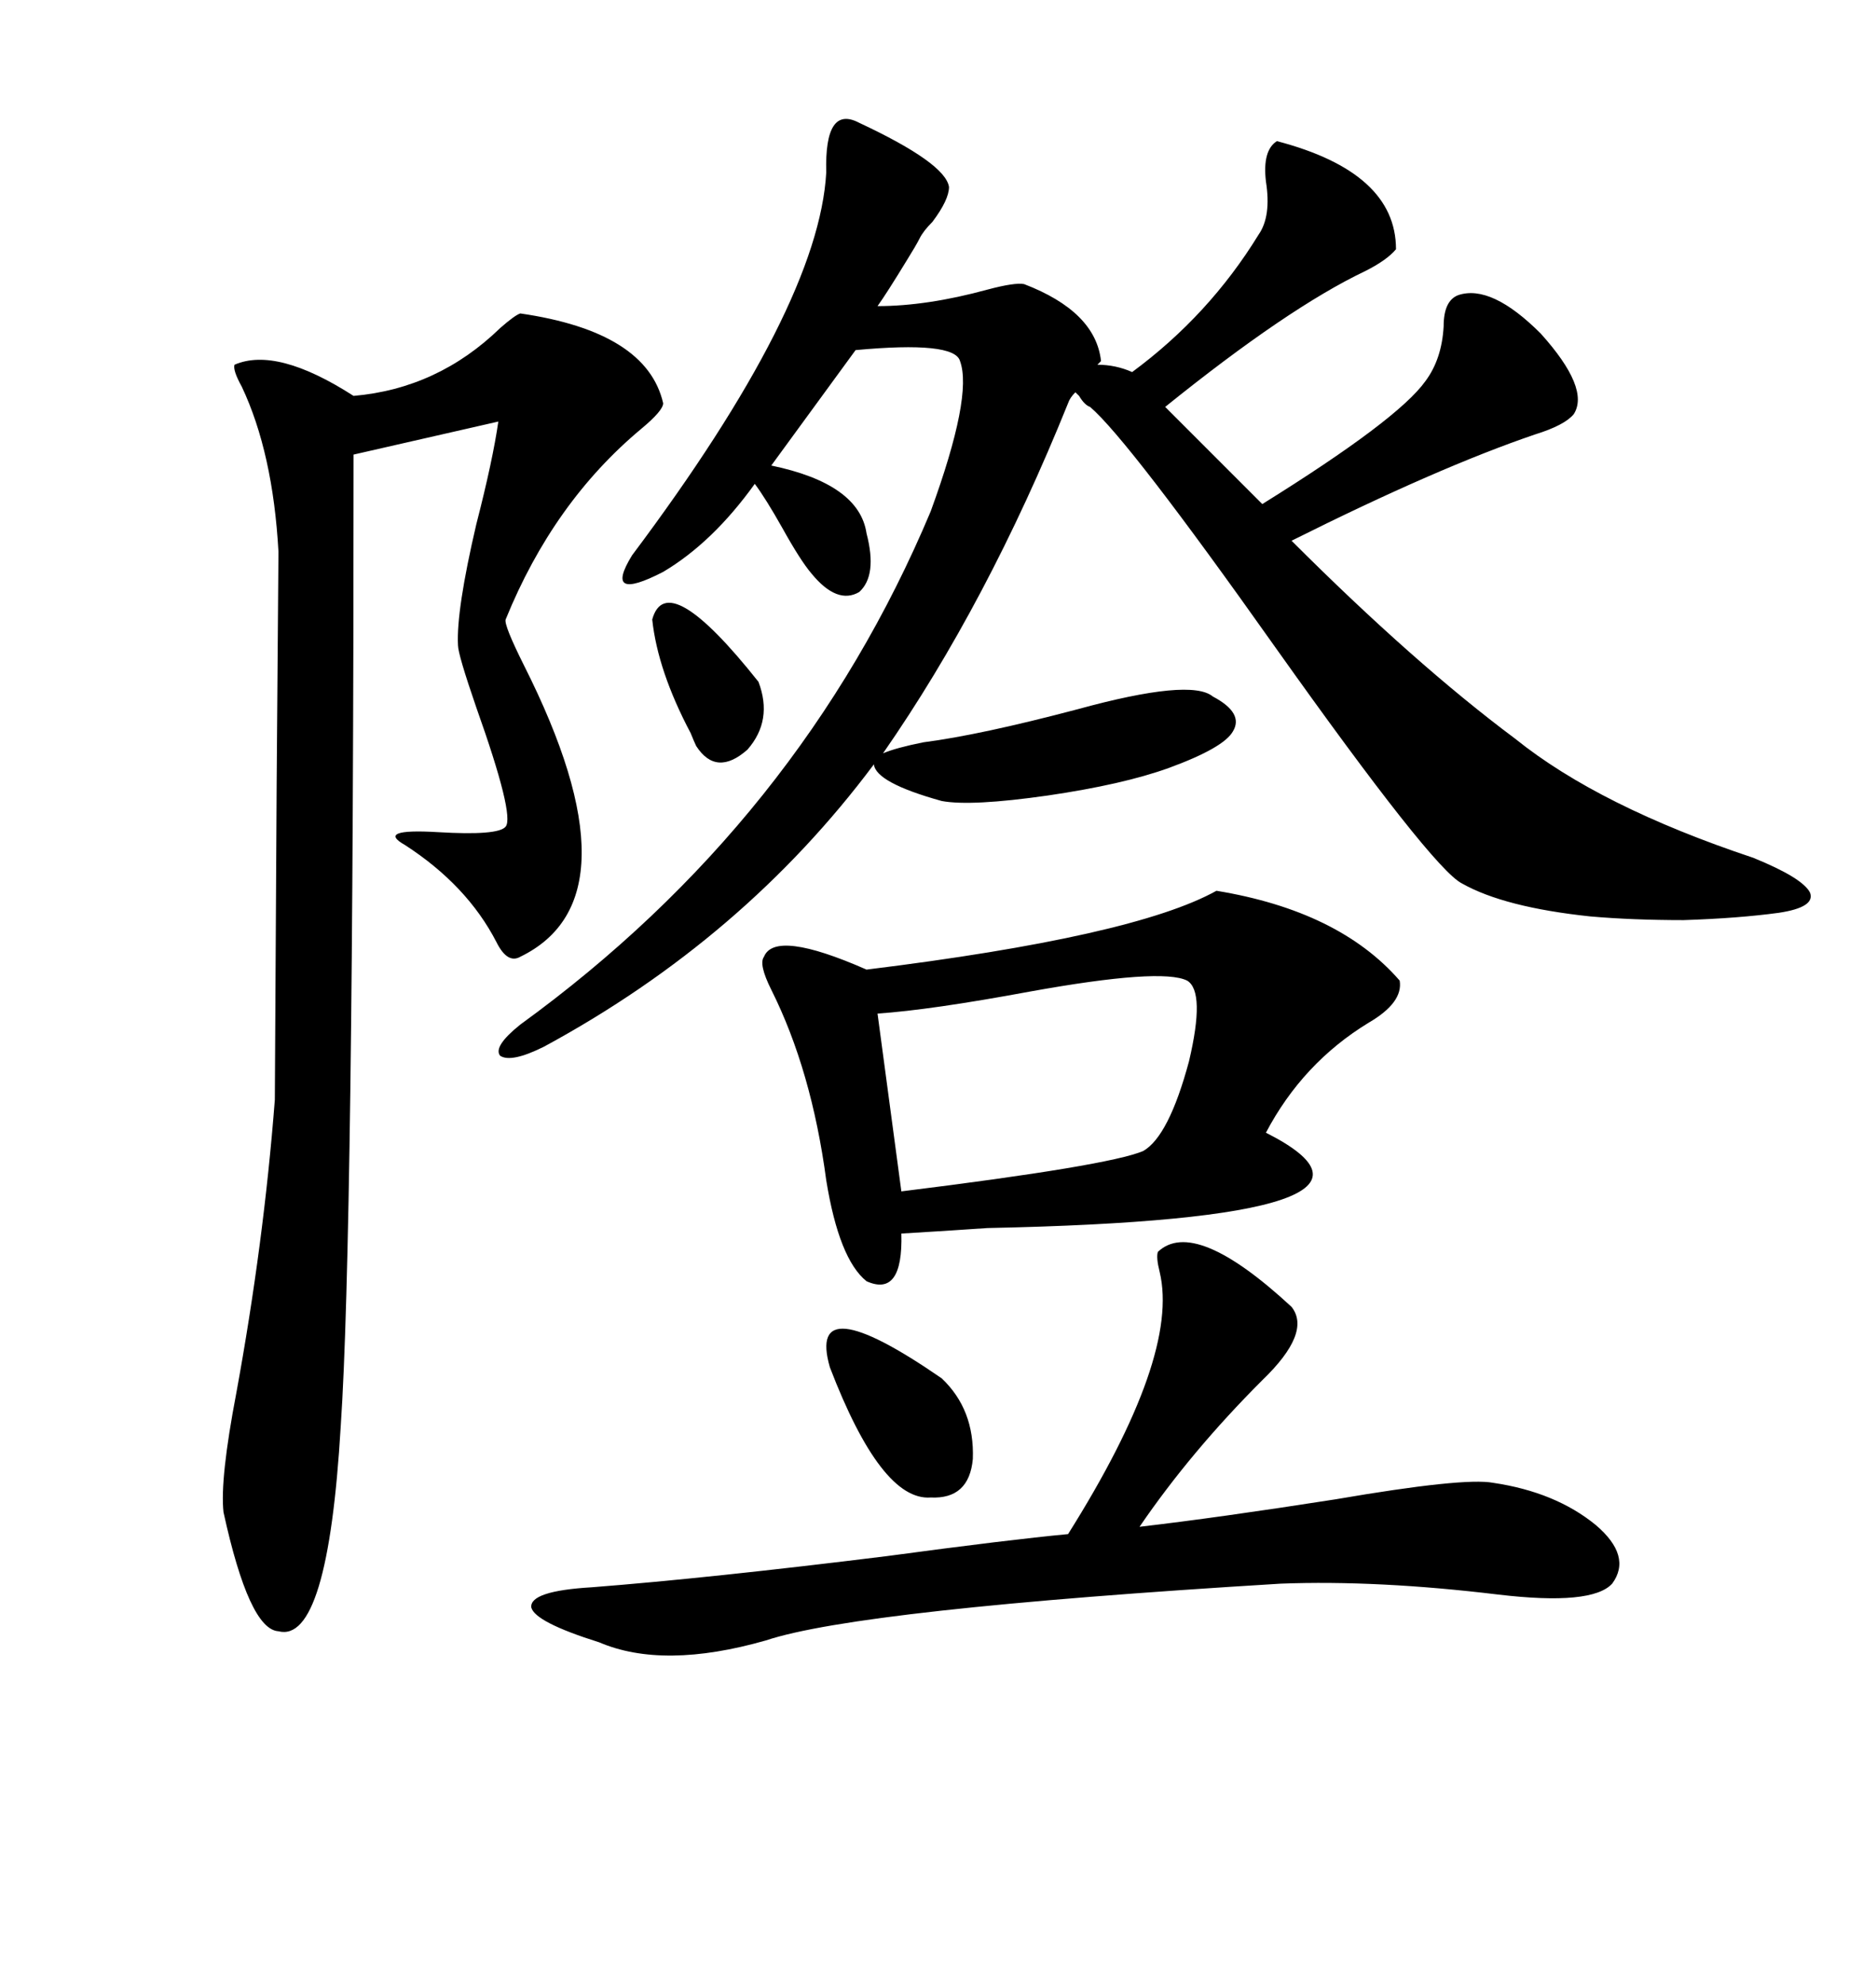 <svg xmlns="http://www.w3.org/2000/svg" xmlns:xlink="http://www.w3.org/1999/xlink" width="300" height="317.285"><path d="M137.40 19.63L137.40 19.63Q151.17 26.07 151.76 29.88L151.76 29.88Q151.76 31.93 149.12 35.45L149.12 35.45Q147.66 36.91 147.07 38.09L147.07 38.09Q146.48 39.26 145.02 41.60L145.02 41.60Q141.80 46.88 140.33 48.93L140.33 48.93Q148.24 48.93 157.91 46.29L157.91 46.29Q162.30 45.12 163.77 45.41L163.77 45.41Q175.20 49.80 176.07 57.71L176.07 57.71L175.49 58.30Q178.42 58.30 181.05 59.47L181.05 59.47Q193.36 50.39 201.27 37.50L201.27 37.50Q203.32 34.57 202.44 29.00L202.44 29.00Q201.86 24.02 204.20 22.56L204.20 22.56Q223.24 27.54 223.24 39.84L223.24 39.84Q221.78 41.60 218.26 43.36L218.26 43.36Q205.96 49.22 186.33 65.04L186.33 65.04L201.86 80.57Q223.54 67.09 227.93 60.94L227.93 60.94Q230.57 57.42 230.86 52.15L230.86 52.15Q230.86 48.05 233.20 47.17L233.20 47.17Q238.48 45.41 246.39 53.32L246.39 53.32Q254.30 62.11 251.66 66.21L251.66 66.21Q250.20 67.97 245.51 69.43L245.51 69.43Q229.98 74.71 206.54 86.43L206.54 86.43Q226.17 106.05 242.29 118.07L242.29 118.07Q255.76 128.91 280.37 137.11L280.37 137.11Q288.28 140.33 289.45 142.68L289.45 142.68Q290.33 145.02 284.47 145.90L284.47 145.90Q278.03 146.78 269.24 147.07L269.24 147.07Q261.04 147.07 254.30 146.48L254.30 146.48Q240.53 145.02 233.79 141.21L233.79 141.21Q229.10 138.87 203.91 103.42L203.91 103.42Q180.47 70.31 174.32 65.04L174.32 65.04Q173.44 64.75 172.56 63.28L172.56 63.28Q172.27 62.99 171.97 62.70L171.97 62.70Q171.09 63.57 170.80 64.45L170.80 64.45Q157.91 96.39 141.21 120.41L141.21 120.41Q143.26 119.53 147.66 118.65L147.66 118.65Q156.74 117.48 172.27 113.38L172.27 113.38Q190.43 108.40 193.95 111.33L193.95 111.33Q198.93 113.96 197.17 116.89L197.17 116.89Q195.70 119.53 186.91 122.75L186.91 122.75Q179.59 125.39 167.58 127.15L167.58 127.15Q155.27 128.91 150.59 128.03L150.59 128.03Q140.04 125.10 139.75 122.17L139.75 122.17Q118.95 150 87.01 167.29L87.01 167.29Q81.74 169.92 79.98 168.75L79.98 168.75Q78.81 167.29 83.20 163.77L83.20 163.77Q128.03 131.25 148.83 81.74L148.83 81.74Q155.57 63.28 153.52 57.71L153.52 57.71Q152.64 54.49 136.82 55.96L136.82 55.96L123.34 74.41Q137.40 77.34 138.57 85.25L138.57 85.25Q140.33 91.99 137.40 94.63L137.40 94.63Q133.89 96.68 129.79 91.70L129.79 91.70Q128.03 89.65 125.10 84.38L125.10 84.38Q122.46 79.69 120.70 77.34L120.70 77.34Q113.96 86.72 106.05 91.41L106.05 91.41Q96.39 96.39 101.07 88.77L101.07 88.77Q130.96 48.93 132.13 27.54L132.13 27.54Q131.84 16.70 137.40 19.63ZM83.20 50.10L83.20 50.10Q103.42 53.03 106.05 64.45L106.05 64.45Q106.05 65.63 102.54 68.55L102.54 68.55Q88.48 80.27 80.86 99.02L80.86 99.02Q80.57 99.90 83.79 106.35L83.79 106.35Q102.54 143.55 83.20 152.93L83.20 152.93Q81.15 154.10 79.39 150.59L79.39 150.59Q74.71 141.50 64.75 135.06L64.75 135.06Q60.06 132.42 70.02 133.01L70.02 133.01Q79.69 133.59 80.86 132.13L80.86 132.13Q82.32 130.37 76.17 113.09L76.17 113.09Q73.24 104.59 73.24 103.13L73.24 103.13Q72.95 97.56 76.17 83.79L76.17 83.79Q78.81 73.54 79.69 67.38L79.69 67.38L56.54 72.66Q56.54 197.75 54.49 227.93L54.49 227.93Q52.44 262.79 44.53 260.74L44.53 260.74Q39.84 260.45 35.74 241.70L35.74 241.70Q35.16 236.43 37.79 222.66L37.79 222.66Q42.19 198.63 43.95 175.78L43.95 175.78Q43.95 174.90 44.24 125.39L44.24 125.39Q44.53 88.77 44.53 88.18L44.53 88.18Q43.65 72.36 38.67 61.82L38.67 61.82Q37.21 59.18 37.50 58.30L37.50 58.30Q44.24 55.37 56.54 63.28L56.54 63.28Q70.02 62.11 79.98 52.44L79.98 52.44Q82.32 50.39 83.20 50.10ZM194.53 142.38L194.53 142.38Q214.16 145.61 223.83 156.74L223.83 156.74Q224.41 160.25 218.85 163.48L218.85 163.48Q208.30 169.92 202.44 181.05L202.44 181.05Q229.69 194.82 157.91 196.29L157.91 196.29Q149.12 196.88 144.14 197.17L144.14 197.17Q144.43 207.42 138.57 204.79L138.57 204.79Q134.18 201.27 132.13 188.67L132.13 188.67Q129.79 171.09 123.34 158.20L123.34 158.20Q121.29 154.10 122.17 152.93L122.17 152.93Q123.93 148.54 138.57 154.98L138.57 154.98Q181.35 149.71 194.53 142.38ZM185.16 200.10L185.16 200.10Q191.02 194.53 206.54 208.89L206.54 208.89Q209.77 212.99 201.86 220.61L201.86 220.61Q190.43 232.03 182.23 244.04L182.23 244.04Q194.82 242.58 213.57 239.65L213.57 239.65Q234.08 236.13 238.77 237.01L238.77 237.01Q248.73 238.48 255.18 243.75L255.18 243.75Q261.04 248.73 257.81 253.13L257.81 253.13Q254.59 256.64 239.65 254.88L239.65 254.88Q220.31 252.54 204.79 253.13L204.79 253.13Q137.40 257.23 122.46 262.21L122.46 262.21Q106.05 266.89 95.80 262.50L95.80 262.50Q85.55 259.28 84.96 256.93L84.96 256.93Q84.67 254.30 94.63 253.71L94.63 253.71Q113.38 252.25 141.80 248.73L141.80 248.73Q161.43 246.09 170.80 245.21L170.80 245.21Q188.67 216.80 185.45 203.32L185.45 203.32Q184.86 200.98 185.16 200.10ZM189.84 156.74L189.84 156.74Q185.74 154.69 164.65 158.50L164.65 158.50Q148.83 161.43 140.33 162.01L140.33 162.01L144.14 190.43Q177.25 186.33 182.81 183.98L182.81 183.98Q186.91 181.64 190.14 169.63L190.14 169.63Q192.77 158.50 189.84 156.74ZM150.59 220.31L150.59 220.31Q155.86 225.29 155.57 233.20L155.57 233.20Q154.98 239.65 148.83 239.36L148.83 239.36Q140.92 239.94 132.71 218.55L132.71 218.55Q128.91 205.37 150.59 220.31ZM104.30 99.02L104.30 99.02Q106.64 90.53 121.29 108.98L121.29 108.98Q123.63 115.14 119.53 119.82L119.53 119.82Q114.55 124.22 111.33 119.24L111.33 119.24Q111.04 118.65 110.45 117.19L110.45 117.19Q105.18 107.23 104.30 99.02Z"/></svg>